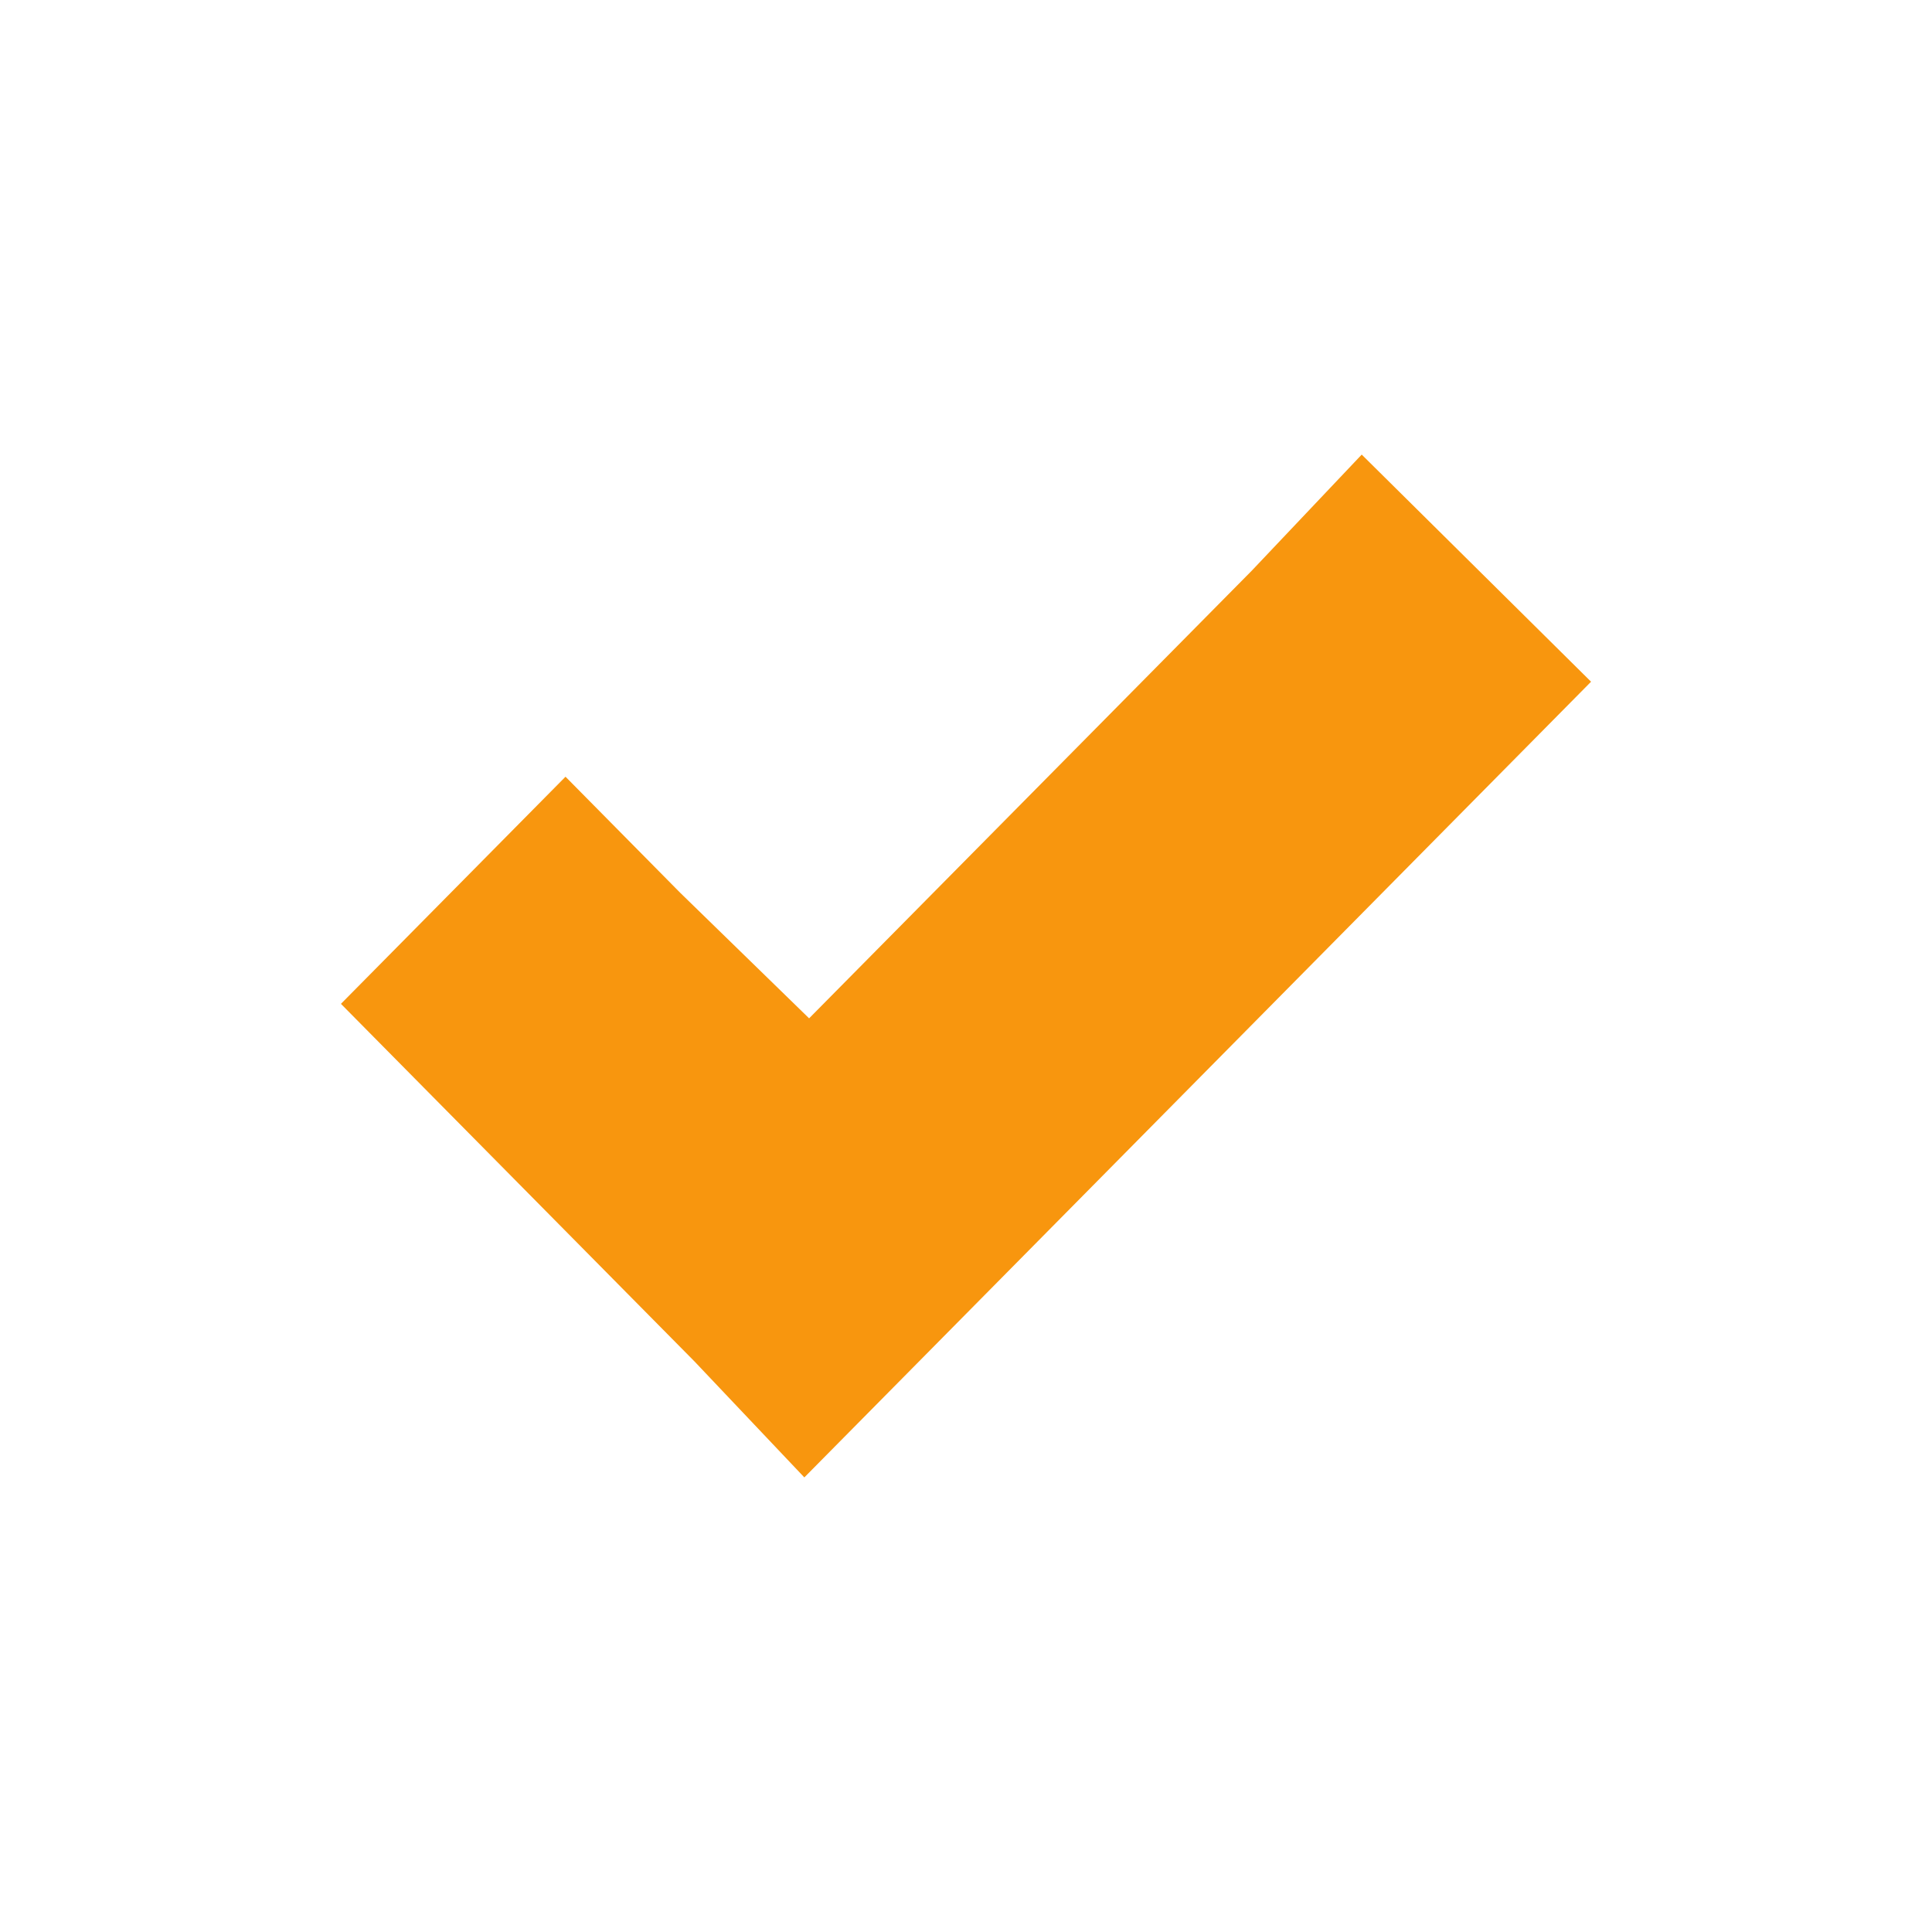 <?xml version="1.0" encoding="UTF-8"?> <svg xmlns="http://www.w3.org/2000/svg" width="34" height="34" viewBox="0 0 34 34" fill="none"><path d="M23.964 8L22.031 10.041L14.239 17.921L11.969 15.71L9.952 13.669L6 17.666L8.018 19.707L12.222 23.959L14.155 26L16.173 23.959L25.982 14.038L28 11.997L23.964 8Z" fill="#F8960E"></path></svg> 